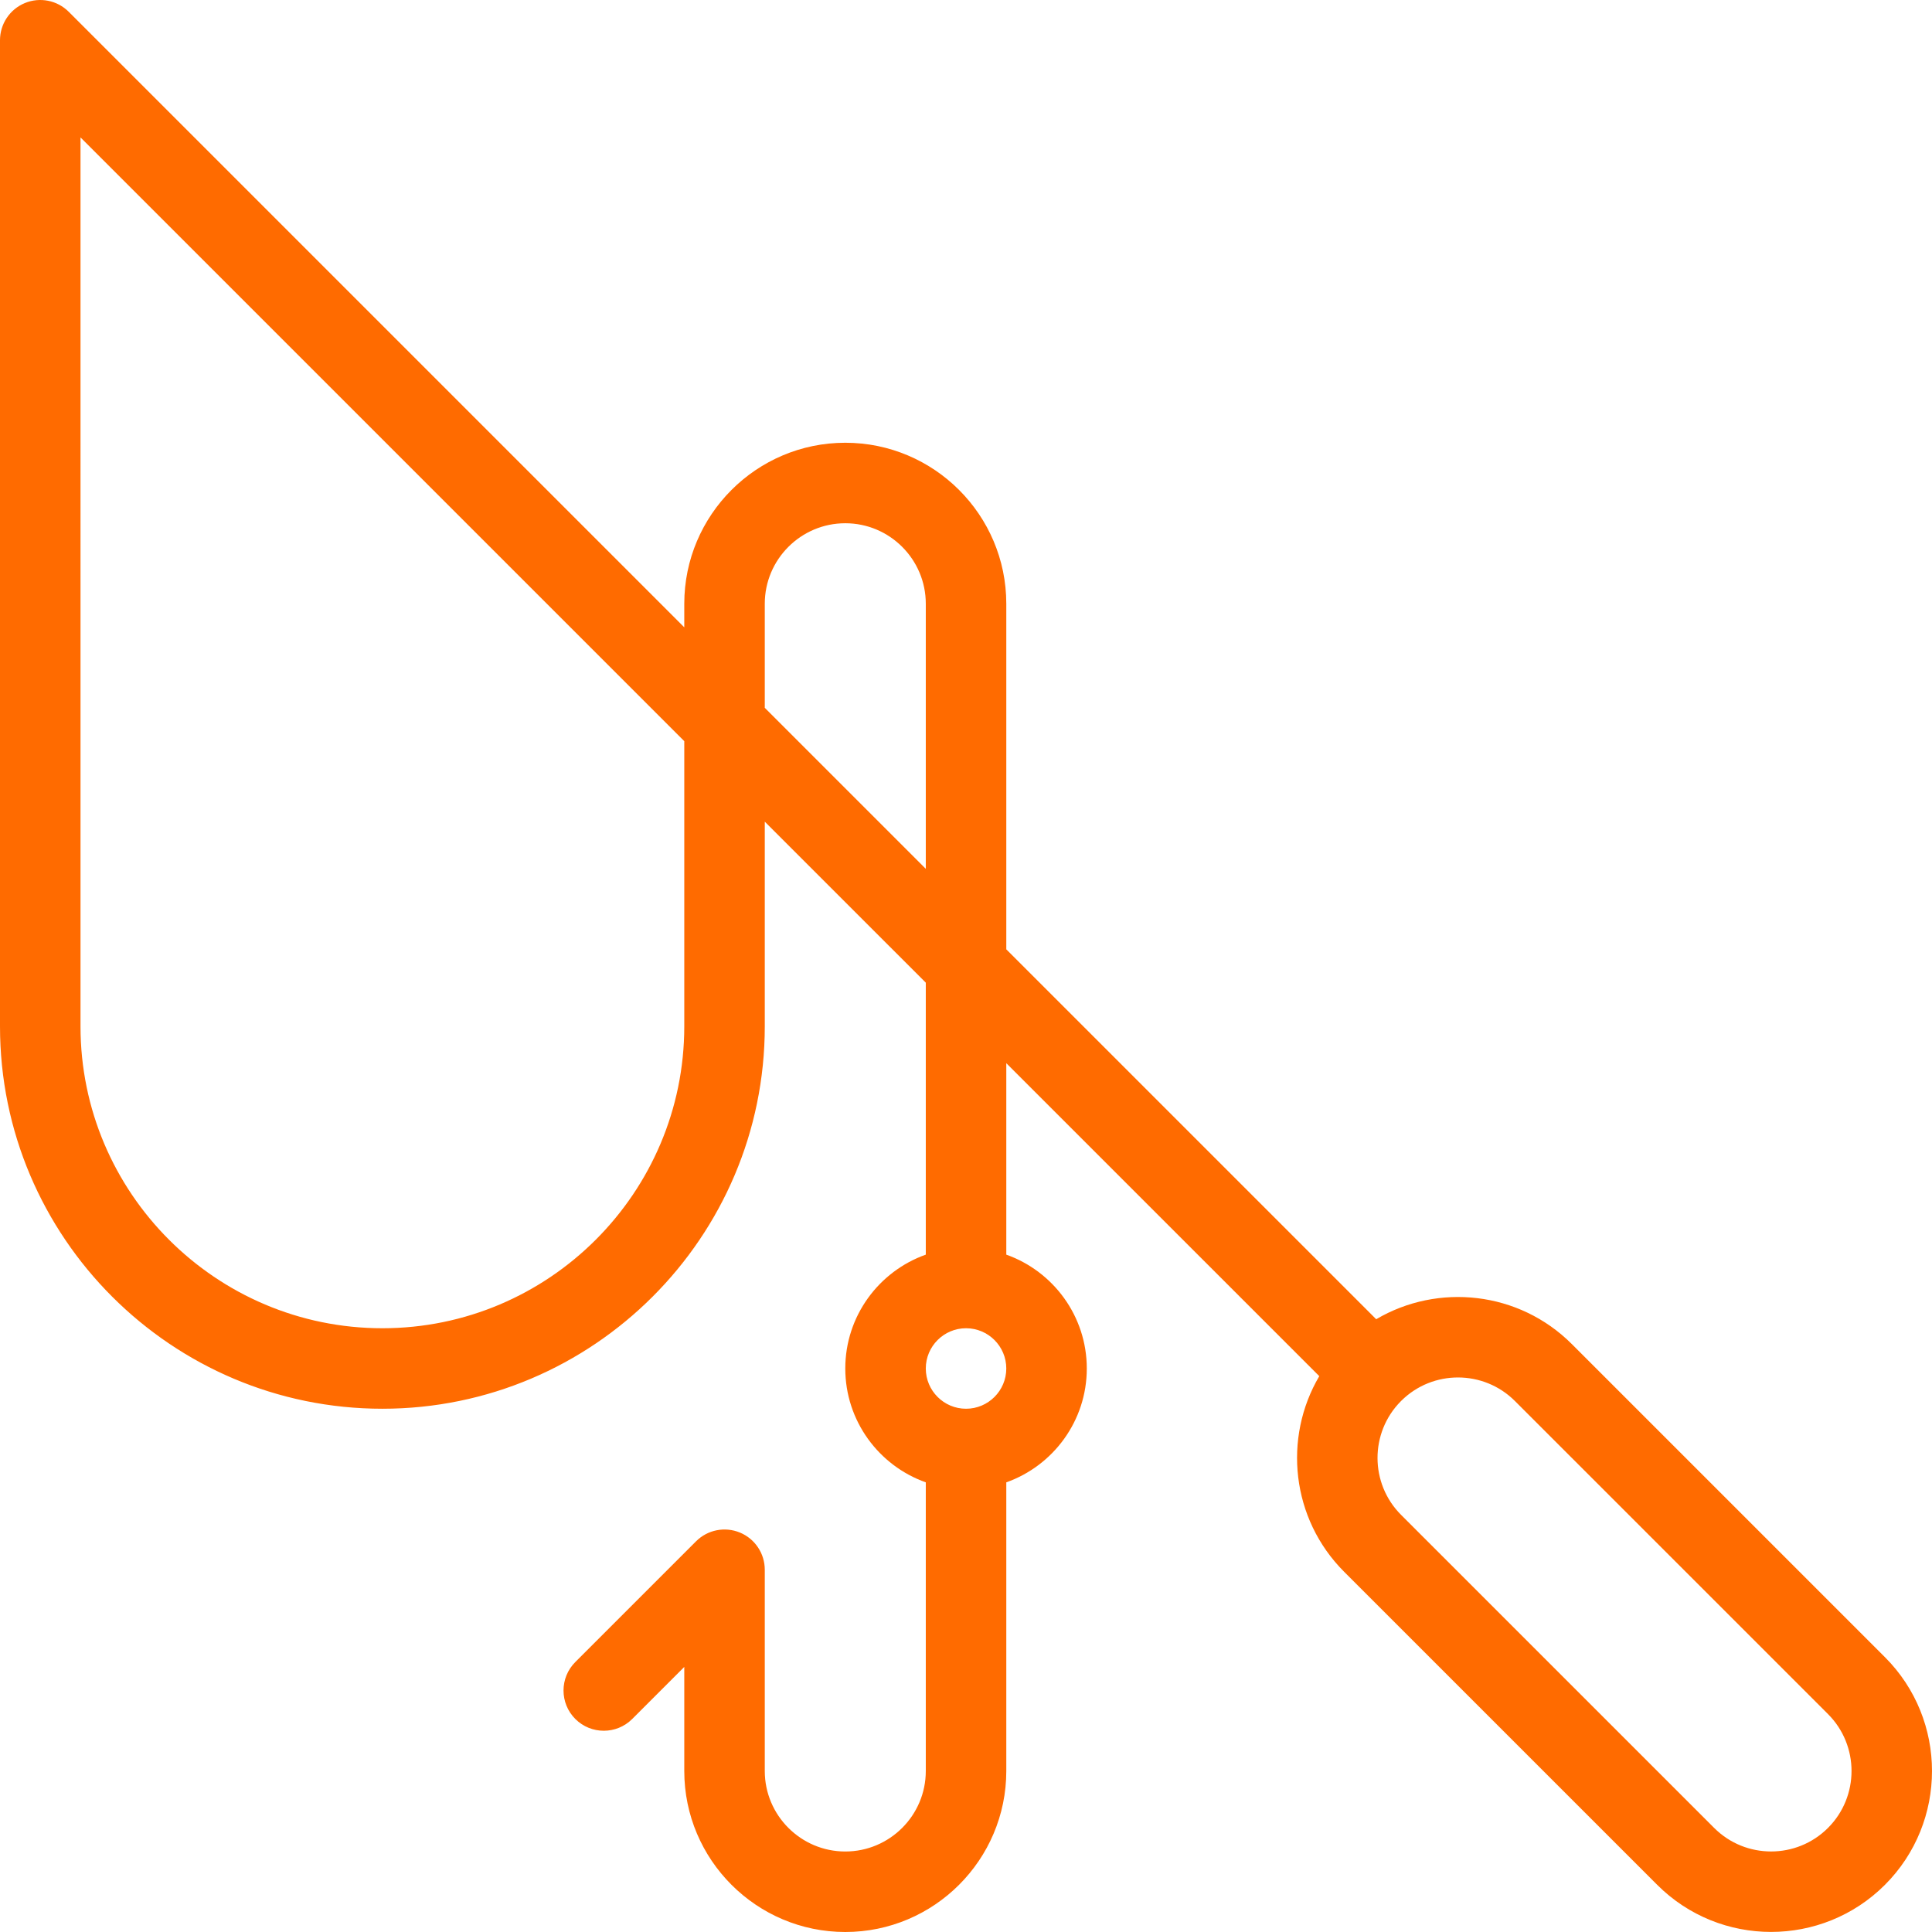 <?xml version="1.0" encoding="UTF-8"?> <svg xmlns="http://www.w3.org/2000/svg" width="264" height="264" viewBox="0 0 264 264" fill="none"> <path d="M257.567 226.444L214.785 183.663C214.785 183.663 214.785 183.663 214.785 183.663C207.549 176.427 196.485 175.295 188.052 180.267L137.506 129.722V82.5C137.506 70.369 127.636 60.5 115.505 60.5C103.374 60.5 93.504 70.369 93.504 82.5V85.722L9.39 1.61C7.817 0.037 5.451 -0.431 3.395 0.418C1.34 1.269 0 3.275 0 5.499V140.25C0 169.061 23.441 192.499 52.252 192.499C81.064 192.499 104.504 169.061 104.504 140.25V112.278L126.506 134.278V171.442C120.103 173.712 115.505 179.829 115.505 186.999C115.505 194.17 120.103 200.287 126.506 202.557V242C126.506 248.065 121.571 253 115.505 253C109.439 253 104.504 248.065 104.504 242V214.5C104.504 212.275 103.164 210.27 101.109 209.419C99.053 208.569 96.688 209.038 95.115 210.611L78.614 227.111C76.466 229.259 76.466 232.741 78.614 234.89C80.763 237.037 84.245 237.037 86.393 234.89L93.504 227.779V242C93.504 254.131 103.374 264 115.505 264C127.636 264 137.506 254.131 137.506 242V202.557C143.909 200.287 148.506 194.171 148.506 187C148.506 179.83 143.909 173.713 137.506 171.443V145.279L180.274 188.046C175.304 196.479 176.436 207.541 183.671 214.777L226.453 257.557C235.03 266.135 248.988 266.135 257.567 257.557C266.144 248.978 266.144 235.021 257.567 226.444ZM93.504 140.25C93.504 162.995 74.999 181.499 52.252 181.499C29.506 181.499 11.001 162.995 11.001 140.25L11 18.777L93.504 101.279V140.25ZM104.504 96.722V82.5C104.504 76.435 109.439 71.5 115.505 71.5C121.571 71.5 126.506 76.435 126.506 82.5V118.722L104.504 96.722ZM132.005 192.499C128.973 192.499 126.506 190.032 126.506 186.999C126.506 183.967 128.973 181.499 132.005 181.499C135.038 181.499 137.505 183.967 137.505 186.999C137.505 190.032 135.038 192.499 132.005 192.499ZM249.788 249.778C245.5 254.068 238.52 254.068 234.232 249.778L191.45 206.999C187.173 202.722 187.161 195.77 191.414 191.478C191.426 191.467 191.438 191.454 191.45 191.442C191.462 191.43 191.474 191.418 191.486 191.406C195.778 187.153 202.731 187.166 207.007 191.442L249.789 234.222C254.077 238.511 254.077 245.489 249.788 249.778Z" fill="#FF6B00"></path> </svg> 
